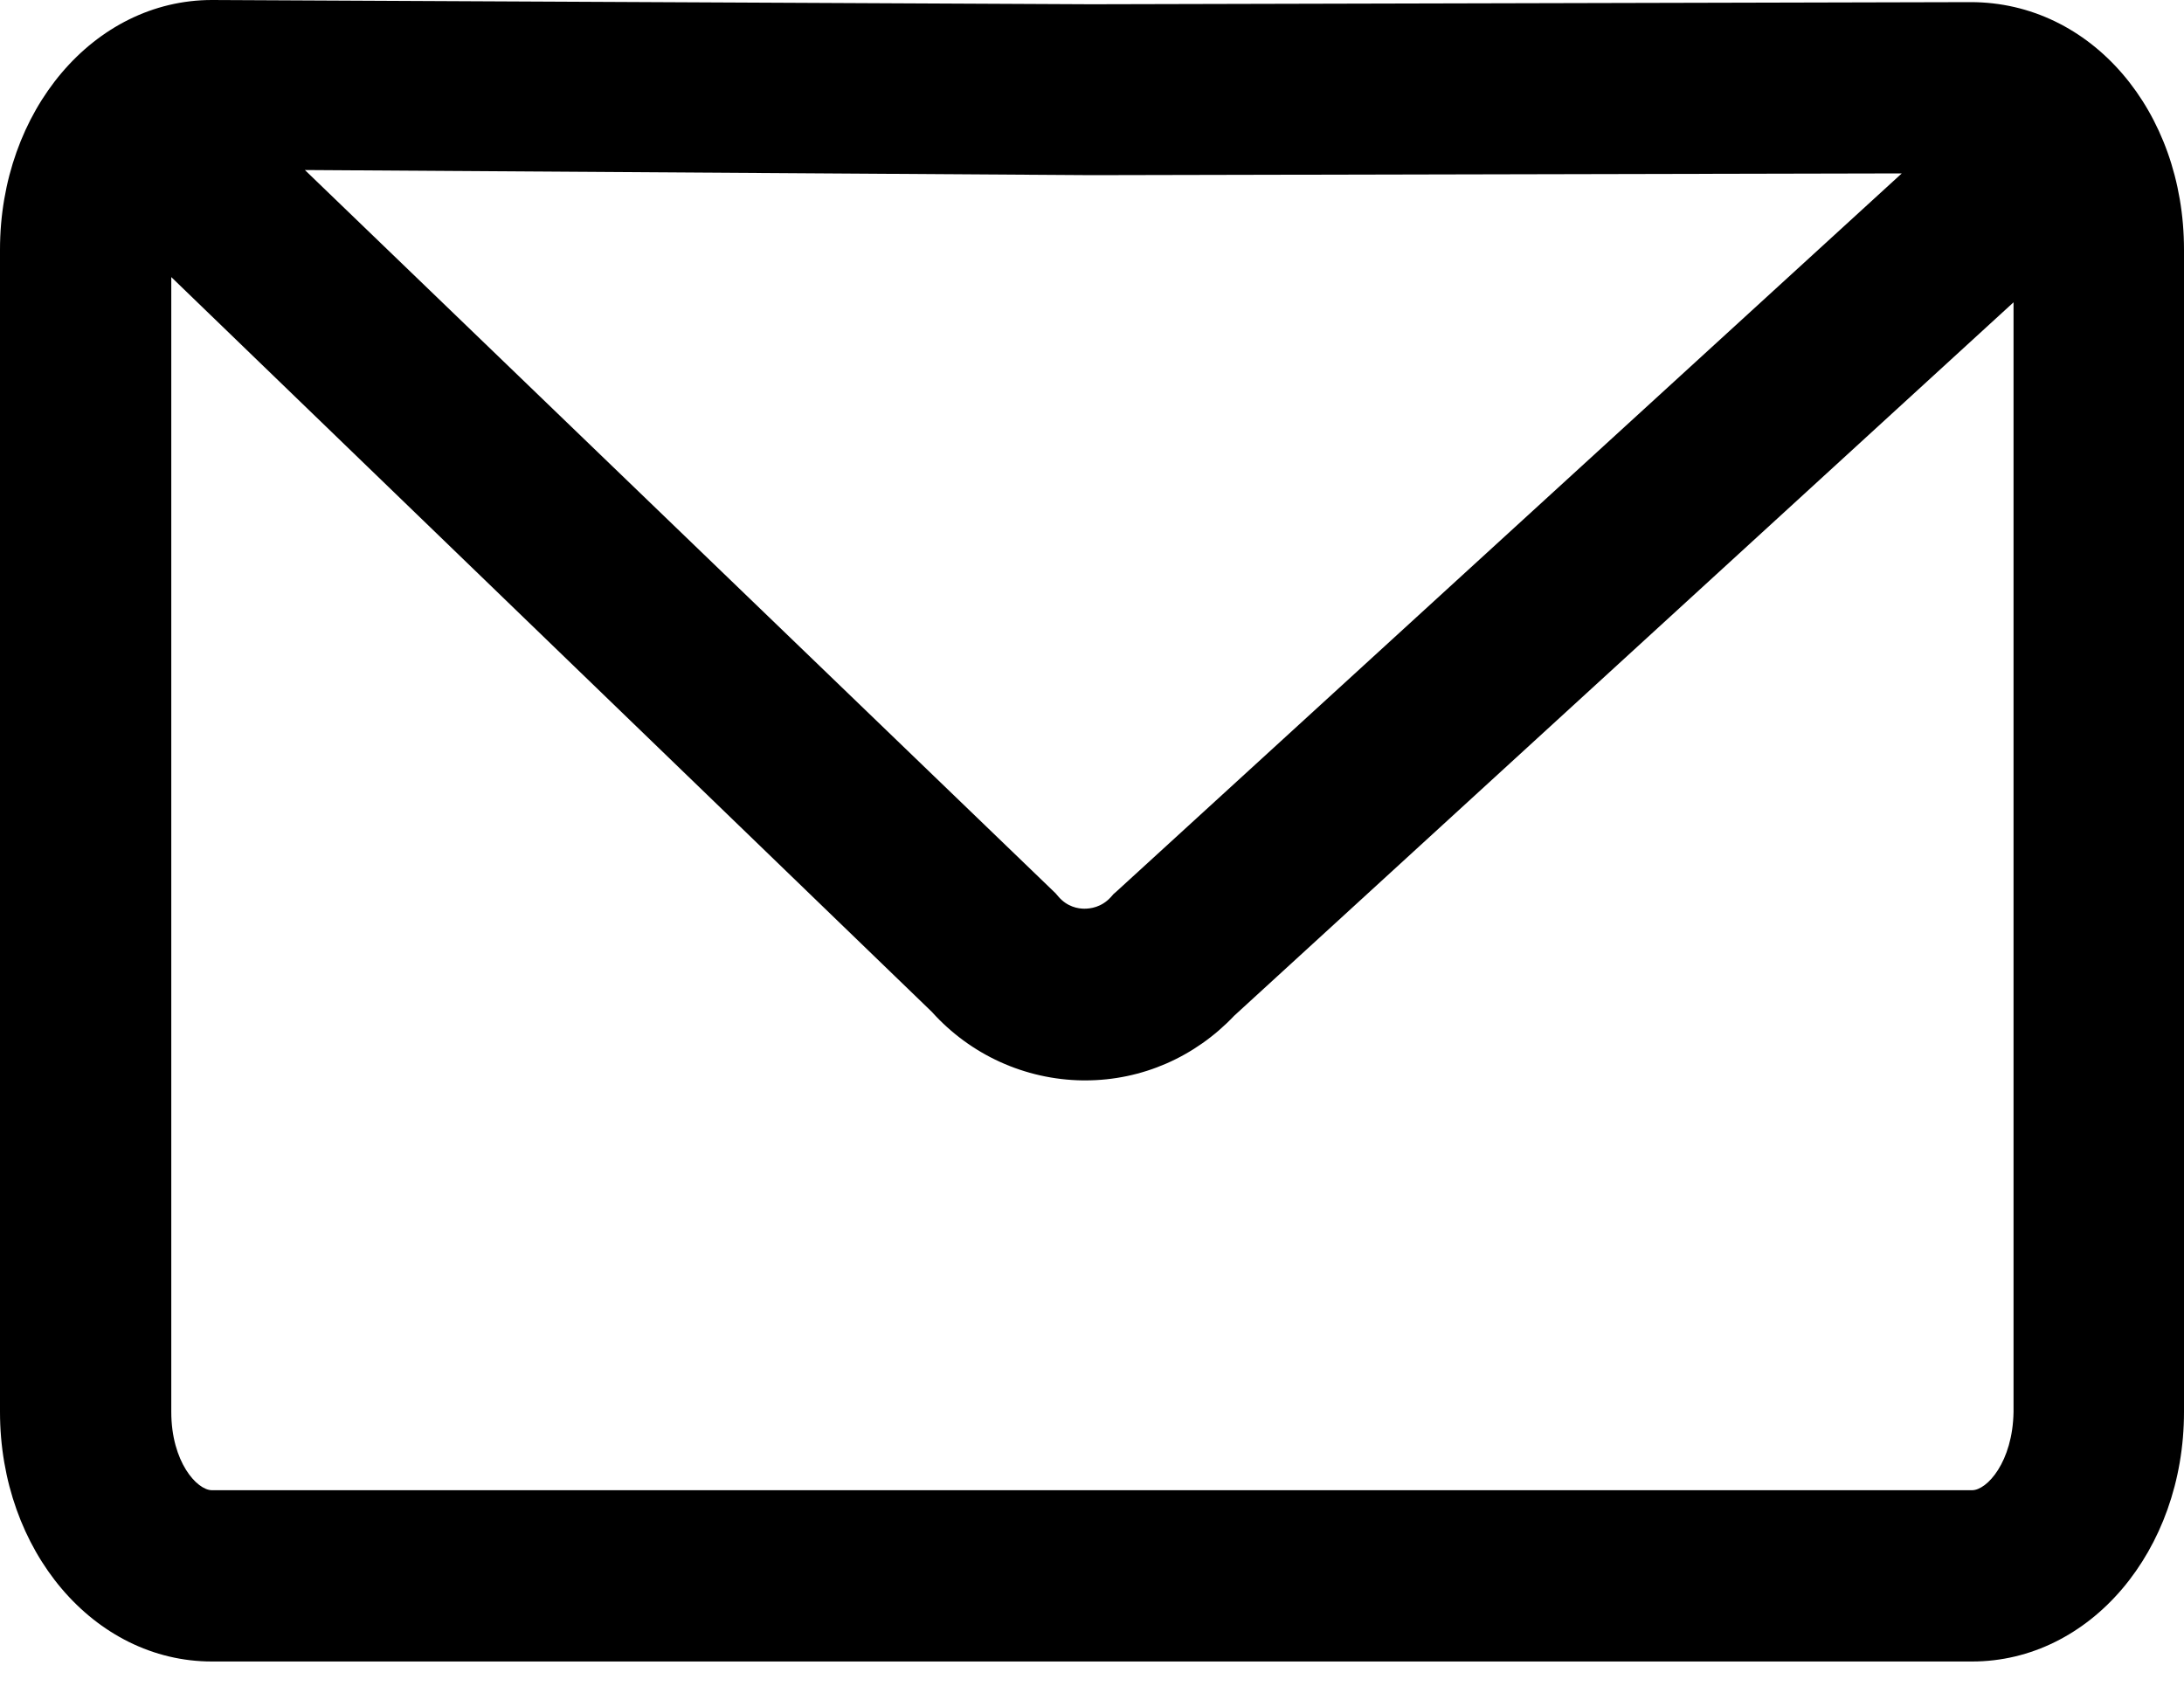 <svg width="40" height="31" viewBox="0 0 40 31" fill="none" xmlns="http://www.w3.org/2000/svg">
<path d="M36.094 0.039L19.992 0.078L3.89 0H3.882C1.718 0 0 2.031 0 4.573V25.859C0 28.4 1.718 30.431 3.882 30.431H36.118C38.282 30.431 40 28.4 40 25.859V4.573C40 2.031 38.298 0.039 36.094 0.039ZM34.831 3.176L20.447 16.329L20.392 16.377L20.345 16.431C20.172 16.62 19.969 16.643 19.859 16.643C19.749 16.643 19.545 16.612 19.38 16.416L19.333 16.361L5.584 3.114L19.992 3.208L34.831 3.176ZM36.118 27.294H3.882C3.608 27.294 3.137 26.776 3.137 25.859V5.075L17.067 18.533C17.773 19.318 18.769 19.773 19.828 19.788H19.875C20.918 19.788 21.89 19.357 22.604 18.604L36.878 5.537V25.859C36.863 26.776 36.392 27.294 36.118 27.294Z" fill="black"/>
</svg>
